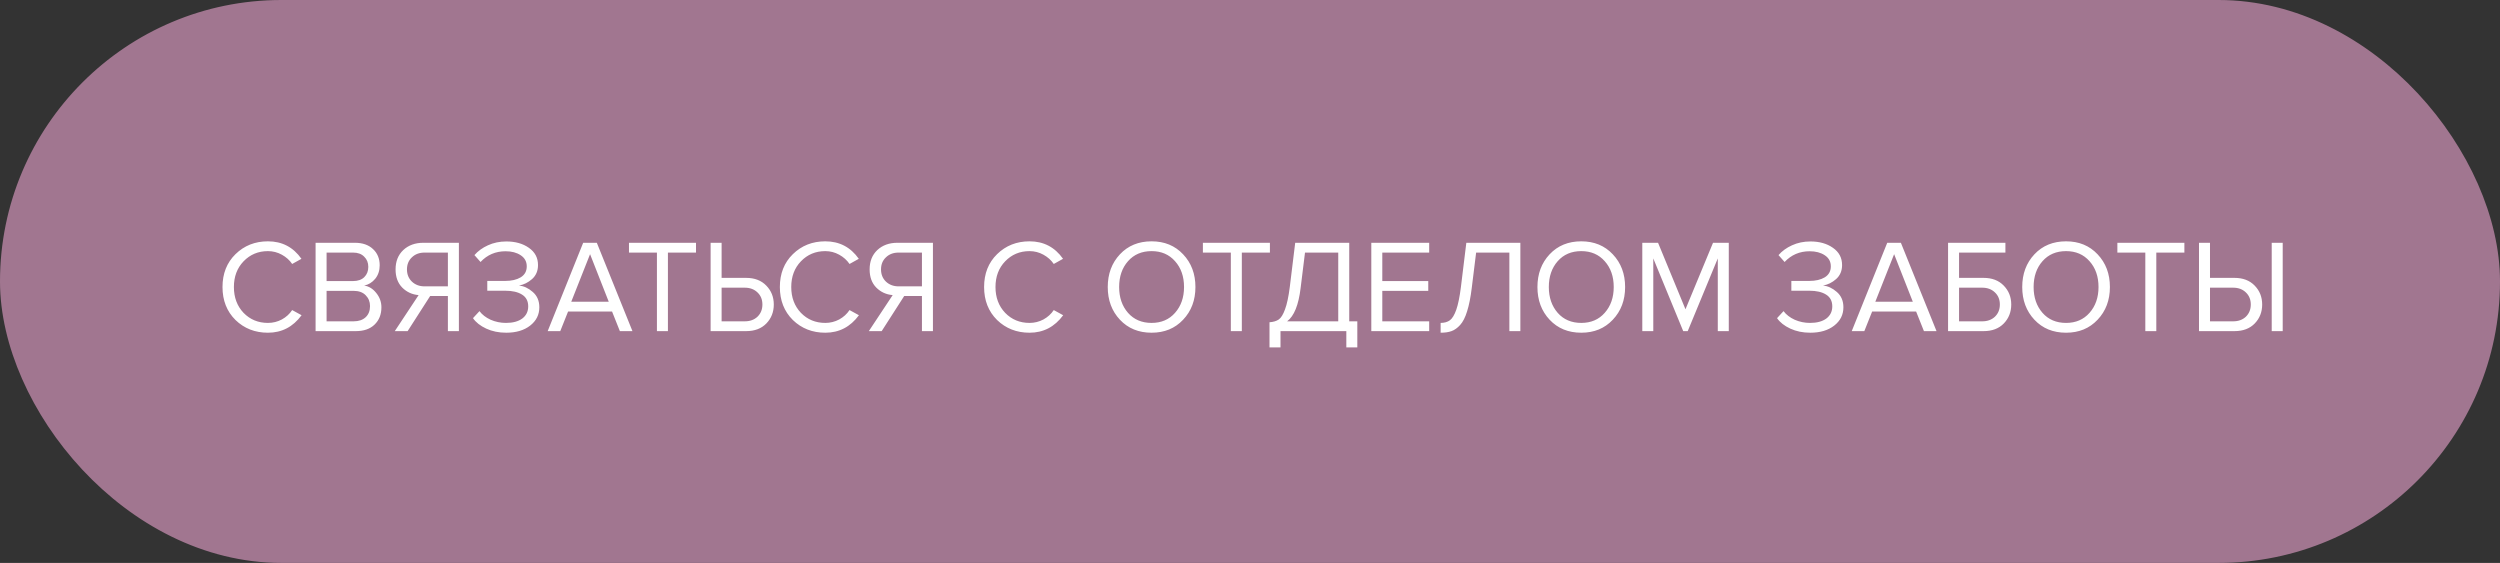 <?xml version="1.0" encoding="UTF-8"?> <svg xmlns="http://www.w3.org/2000/svg" width="302" height="68" viewBox="0 0 302 68" fill="none"><rect x="0" y="0" width="302" height="68" fill="#333333" stroke="none"/><rect x="1" y="1" width="300" height="66" rx="33" fill="#A17690" stroke="#A17690" stroke-width="2"></rect><path d="M32.367 40.192C30.809 40.192 29.503 39.68 28.447 38.656C27.401 37.621 26.878 36.293 26.878 34.672C26.878 33.051 27.401 31.728 28.447 30.704C29.503 29.669 30.809 29.152 32.367 29.152C34.073 29.152 35.422 29.856 36.414 31.264L35.294 31.888C34.985 31.429 34.569 31.056 34.047 30.768C33.524 30.48 32.964 30.336 32.367 30.336C31.193 30.336 30.212 30.747 29.422 31.568C28.644 32.379 28.255 33.413 28.255 34.672C28.255 35.931 28.644 36.971 29.422 37.792C30.212 38.603 31.193 39.008 32.367 39.008C32.964 39.008 33.524 38.869 34.047 38.592C34.569 38.304 34.985 37.925 35.294 37.456L36.431 38.08C35.396 39.488 34.041 40.192 32.367 40.192ZM42.987 40H38.123V29.328H42.875C43.792 29.328 44.518 29.579 45.051 30.08C45.595 30.581 45.867 31.237 45.867 32.048C45.867 32.688 45.686 33.232 45.323 33.68C44.96 34.117 44.518 34.389 43.995 34.496C44.56 34.581 45.046 34.88 45.451 35.392C45.867 35.904 46.075 36.48 46.075 37.12C46.075 37.984 45.798 38.683 45.243 39.216C44.699 39.739 43.947 40 42.987 40ZM42.651 33.952C43.238 33.952 43.691 33.792 44.011 33.472C44.331 33.152 44.491 32.741 44.491 32.24C44.491 31.739 44.326 31.328 43.995 31.008C43.675 30.677 43.227 30.512 42.651 30.512H39.451V33.952H42.651ZM42.715 38.816C43.334 38.816 43.819 38.651 44.171 38.32C44.523 37.989 44.699 37.541 44.699 36.976C44.699 36.453 44.523 36.016 44.171 35.664C43.83 35.312 43.344 35.136 42.715 35.136H39.451V38.816H42.715ZM49.242 40H47.69L50.569 35.648C49.791 35.584 49.13 35.28 48.586 34.736C48.052 34.192 47.785 33.461 47.785 32.544C47.785 31.573 48.095 30.795 48.714 30.208C49.343 29.621 50.154 29.328 51.145 29.328H55.434V40H54.105V35.76H51.962L49.242 40ZM51.289 34.592H54.105V30.512H51.289C50.66 30.512 50.148 30.704 49.754 31.088C49.359 31.461 49.161 31.947 49.161 32.544C49.161 33.141 49.359 33.632 49.754 34.016C50.159 34.4 50.671 34.592 51.289 34.592ZM61.152 40.192C60.256 40.192 59.45 40.027 58.736 39.696C58.021 39.365 57.488 38.944 57.136 38.432L57.92 37.584C58.24 38.011 58.688 38.357 59.264 38.624C59.85 38.88 60.469 39.008 61.12 39.008C61.952 39.008 62.608 38.832 63.088 38.48C63.568 38.117 63.808 37.627 63.808 37.008C63.808 36.368 63.557 35.893 63.056 35.584C62.565 35.275 61.893 35.12 61.04 35.12H58.864V33.936H61.04C61.797 33.936 62.416 33.792 62.896 33.504C63.386 33.205 63.632 32.763 63.632 32.176C63.632 31.6 63.386 31.152 62.896 30.832C62.416 30.512 61.808 30.352 61.072 30.352C59.867 30.352 58.858 30.784 58.048 31.648L57.312 30.816C57.739 30.325 58.282 29.931 58.944 29.632C59.616 29.323 60.357 29.168 61.168 29.168C62.256 29.168 63.163 29.424 63.888 29.936C64.624 30.448 64.992 31.141 64.992 32.016C64.992 32.72 64.752 33.285 64.272 33.712C63.803 34.128 63.275 34.389 62.688 34.496C63.275 34.549 63.829 34.805 64.352 35.264C64.885 35.723 65.152 36.341 65.152 37.12C65.152 38.016 64.784 38.752 64.048 39.328C63.312 39.904 62.346 40.192 61.152 40.192ZM76.4 40H74.88L73.936 37.632H68.624L67.68 40H66.16L70.448 29.328H72.096L76.4 40ZM73.536 36.448L71.28 30.704L69.008 36.448H73.536ZM80.685 40H79.357V30.512H75.981V29.328H84.077V30.512H80.685V40ZM85.842 29.328H87.17V33.568H90.13C91.154 33.568 91.964 33.877 92.562 34.496C93.17 35.115 93.474 35.877 93.474 36.784C93.474 37.691 93.175 38.453 92.578 39.072C91.98 39.691 91.164 40 90.13 40H85.842V29.328ZM89.97 34.752H87.17V38.816H89.97C90.599 38.816 91.111 38.629 91.506 38.256C91.9 37.872 92.098 37.381 92.098 36.784C92.098 36.187 91.9 35.701 91.506 35.328C91.111 34.944 90.599 34.752 89.97 34.752ZM99.695 40.192C98.137 40.192 96.831 39.68 95.775 38.656C94.729 37.621 94.207 36.293 94.207 34.672C94.207 33.051 94.729 31.728 95.775 30.704C96.831 29.669 98.137 29.152 99.695 29.152C101.401 29.152 102.751 29.856 103.743 31.264L102.623 31.888C102.313 31.429 101.897 31.056 101.375 30.768C100.852 30.48 100.292 30.336 99.695 30.336C98.521 30.336 97.54 30.747 96.751 31.568C95.972 32.379 95.583 33.413 95.583 34.672C95.583 35.931 95.972 36.971 96.751 37.792C97.54 38.603 98.521 39.008 99.695 39.008C100.292 39.008 100.852 38.869 101.375 38.592C101.897 38.304 102.313 37.925 102.623 37.456L103.759 38.08C102.724 39.488 101.369 40.192 99.695 40.192ZM106.507 40H104.955L107.835 35.648C107.056 35.584 106.395 35.28 105.851 34.736C105.318 34.192 105.051 33.461 105.051 32.544C105.051 31.573 105.36 30.795 105.979 30.208C106.608 29.621 107.419 29.328 108.411 29.328H112.699V40H111.371V35.76H109.227L106.507 40ZM108.555 34.592H111.371V30.512H108.555C107.926 30.512 107.414 30.704 107.019 31.088C106.624 31.461 106.427 31.947 106.427 32.544C106.427 33.141 106.624 33.632 107.019 34.016C107.424 34.4 107.936 34.592 108.555 34.592ZM124.367 40.192C122.809 40.192 121.503 39.68 120.447 38.656C119.401 37.621 118.879 36.293 118.879 34.672C118.879 33.051 119.401 31.728 120.447 30.704C121.503 29.669 122.809 29.152 124.367 29.152C126.073 29.152 127.423 29.856 128.415 31.264L127.295 31.888C126.985 31.429 126.569 31.056 126.047 30.768C125.524 30.48 124.964 30.336 124.367 30.336C123.193 30.336 122.212 30.747 121.423 31.568C120.644 32.379 120.255 33.413 120.255 34.672C120.255 35.931 120.644 36.971 121.423 37.792C122.212 38.603 123.193 39.008 124.367 39.008C124.964 39.008 125.524 38.869 126.047 38.592C126.569 38.304 126.985 37.925 127.295 37.456L128.431 38.08C127.396 39.488 126.041 40.192 124.367 40.192ZM139.112 40.192C137.544 40.192 136.269 39.669 135.288 38.624C134.307 37.579 133.816 36.261 133.816 34.672C133.816 33.083 134.307 31.765 135.288 30.72C136.269 29.675 137.544 29.152 139.112 29.152C140.669 29.152 141.939 29.675 142.92 30.72C143.912 31.765 144.408 33.083 144.408 34.672C144.408 36.261 143.912 37.579 142.92 38.624C141.939 39.669 140.669 40.192 139.112 40.192ZM139.112 39.008C140.285 39.008 141.229 38.603 141.944 37.792C142.669 36.971 143.032 35.931 143.032 34.672C143.032 33.403 142.669 32.363 141.944 31.552C141.229 30.741 140.285 30.336 139.112 30.336C137.928 30.336 136.979 30.741 136.264 31.552C135.549 32.363 135.192 33.403 135.192 34.672C135.192 35.931 135.549 36.971 136.264 37.792C136.979 38.603 137.928 39.008 139.112 39.008ZM150.013 40H148.685V30.512H145.309V29.328H153.405V30.512H150.013V40ZM153.356 41.968V38.928C153.825 38.896 154.198 38.784 154.476 38.592C154.753 38.4 155.004 37.995 155.228 37.376C155.462 36.757 155.654 35.861 155.804 34.688L156.46 29.328H162.988V38.816H163.964V41.968H162.636V40H154.684V41.968H153.356ZM157.116 34.784C156.87 36.843 156.326 38.187 155.484 38.816H161.66V30.512H157.644L157.116 34.784ZM172.646 40H165.654V29.328H172.646V30.512H166.982V33.952H172.534V35.136H166.982V38.816H172.646V40ZM174.028 40.192V39.008C174.486 39.008 174.86 38.901 175.148 38.688C175.436 38.475 175.692 38.053 175.916 37.424C176.14 36.784 176.326 35.872 176.476 34.688L177.132 29.328H183.66V40H182.332V30.512H178.316L177.788 34.784C177.649 35.925 177.462 36.864 177.228 37.6C177.004 38.336 176.721 38.891 176.38 39.264C176.049 39.627 175.702 39.872 175.34 40C174.988 40.128 174.55 40.192 174.028 40.192ZM191.018 40.192C189.45 40.192 188.176 39.669 187.194 38.624C186.213 37.579 185.722 36.261 185.722 34.672C185.722 33.083 186.213 31.765 187.194 30.72C188.176 29.675 189.45 29.152 191.018 29.152C192.576 29.152 193.845 29.675 194.826 30.72C195.818 31.765 196.314 33.083 196.314 34.672C196.314 36.261 195.818 37.579 194.826 38.624C193.845 39.669 192.576 40.192 191.018 40.192ZM191.018 39.008C192.192 39.008 193.136 38.603 193.85 37.792C194.576 36.971 194.938 35.931 194.938 34.672C194.938 33.403 194.576 32.363 193.85 31.552C193.136 30.741 192.192 30.336 191.018 30.336C189.834 30.336 188.885 30.741 188.17 31.552C187.456 32.363 187.098 33.403 187.098 34.672C187.098 35.931 187.456 36.971 188.17 37.792C188.885 38.603 189.834 39.008 191.018 39.008ZM208.837 40H207.509V31.216L203.877 40H203.333L199.717 31.216V40H198.389V29.328H200.293L203.605 37.36L206.933 29.328H208.837V40ZM218.683 40.192C217.787 40.192 216.982 40.027 216.267 39.696C215.552 39.365 215.019 38.944 214.667 38.432L215.451 37.584C215.771 38.011 216.219 38.357 216.795 38.624C217.382 38.88 218 39.008 218.651 39.008C219.483 39.008 220.139 38.832 220.619 38.48C221.099 38.117 221.339 37.627 221.339 37.008C221.339 36.368 221.088 35.893 220.587 35.584C220.096 35.275 219.424 35.12 218.571 35.12H216.395V33.936H218.571C219.328 33.936 219.947 33.792 220.427 33.504C220.918 33.205 221.163 32.763 221.163 32.176C221.163 31.6 220.918 31.152 220.427 30.832C219.947 30.512 219.339 30.352 218.603 30.352C217.398 30.352 216.39 30.784 215.579 31.648L214.843 30.816C215.27 30.325 215.814 29.931 216.475 29.632C217.147 29.323 217.888 29.168 218.699 29.168C219.787 29.168 220.694 29.424 221.419 29.936C222.155 30.448 222.523 31.141 222.523 32.016C222.523 32.72 222.283 33.285 221.803 33.712C221.334 34.128 220.806 34.389 220.219 34.496C220.806 34.549 221.36 34.805 221.883 35.264C222.416 35.723 222.683 36.341 222.683 37.12C222.683 38.016 222.315 38.752 221.579 39.328C220.843 39.904 219.878 40.192 218.683 40.192ZM233.931 40H232.411L231.467 37.632H226.155L225.211 40H223.691L227.979 29.328H229.627L233.931 40ZM231.067 36.448L228.811 30.704L226.539 36.448H231.067ZM235.326 29.328H242.254V30.512H236.654V33.568H239.614C240.638 33.568 241.449 33.877 242.046 34.496C242.654 35.115 242.958 35.877 242.958 36.784C242.958 37.691 242.659 38.453 242.062 39.072C241.465 39.691 240.649 40 239.614 40H235.326V29.328ZM239.454 34.752H236.654V38.816H239.454C240.083 38.816 240.595 38.629 240.99 38.256C241.385 37.872 241.582 37.381 241.582 36.784C241.582 36.187 241.385 35.701 240.99 35.328C240.595 34.944 240.083 34.752 239.454 34.752ZM249.581 40.192C248.013 40.192 246.738 39.669 245.757 38.624C244.775 37.579 244.285 36.261 244.285 34.672C244.285 33.083 244.775 31.765 245.757 30.72C246.738 29.675 248.013 29.152 249.581 29.152C251.138 29.152 252.407 29.675 253.389 30.72C254.381 31.765 254.877 33.083 254.877 34.672C254.877 36.261 254.381 37.579 253.389 38.624C252.407 39.669 251.138 40.192 249.581 40.192ZM249.581 39.008C250.754 39.008 251.698 38.603 252.413 37.792C253.138 36.971 253.501 35.931 253.501 34.672C253.501 33.403 253.138 32.363 252.413 31.552C251.698 30.741 250.754 30.336 249.581 30.336C248.397 30.336 247.447 30.741 246.733 31.552C246.018 32.363 245.661 33.403 245.661 34.672C245.661 35.931 246.018 36.971 246.733 37.792C247.447 38.603 248.397 39.008 249.581 39.008ZM260.482 40H259.154V30.512H255.778V29.328H263.874V30.512H260.482V40ZM265.639 29.328H266.967V33.568H269.927C270.951 33.568 271.761 33.877 272.359 34.496C272.967 35.115 273.271 35.877 273.271 36.784C273.271 37.691 272.972 38.453 272.375 39.072C271.777 39.691 270.961 40 269.927 40H265.639V29.328ZM269.767 34.752H266.967V38.816H269.767C270.396 38.816 270.908 38.629 271.303 38.256C271.697 37.872 271.895 37.381 271.895 36.784C271.895 36.187 271.697 35.701 271.303 35.328C270.908 34.944 270.396 34.752 269.767 34.752ZM275.751 40H274.423V29.328H275.751V40Z" fill="white"></path></svg> 